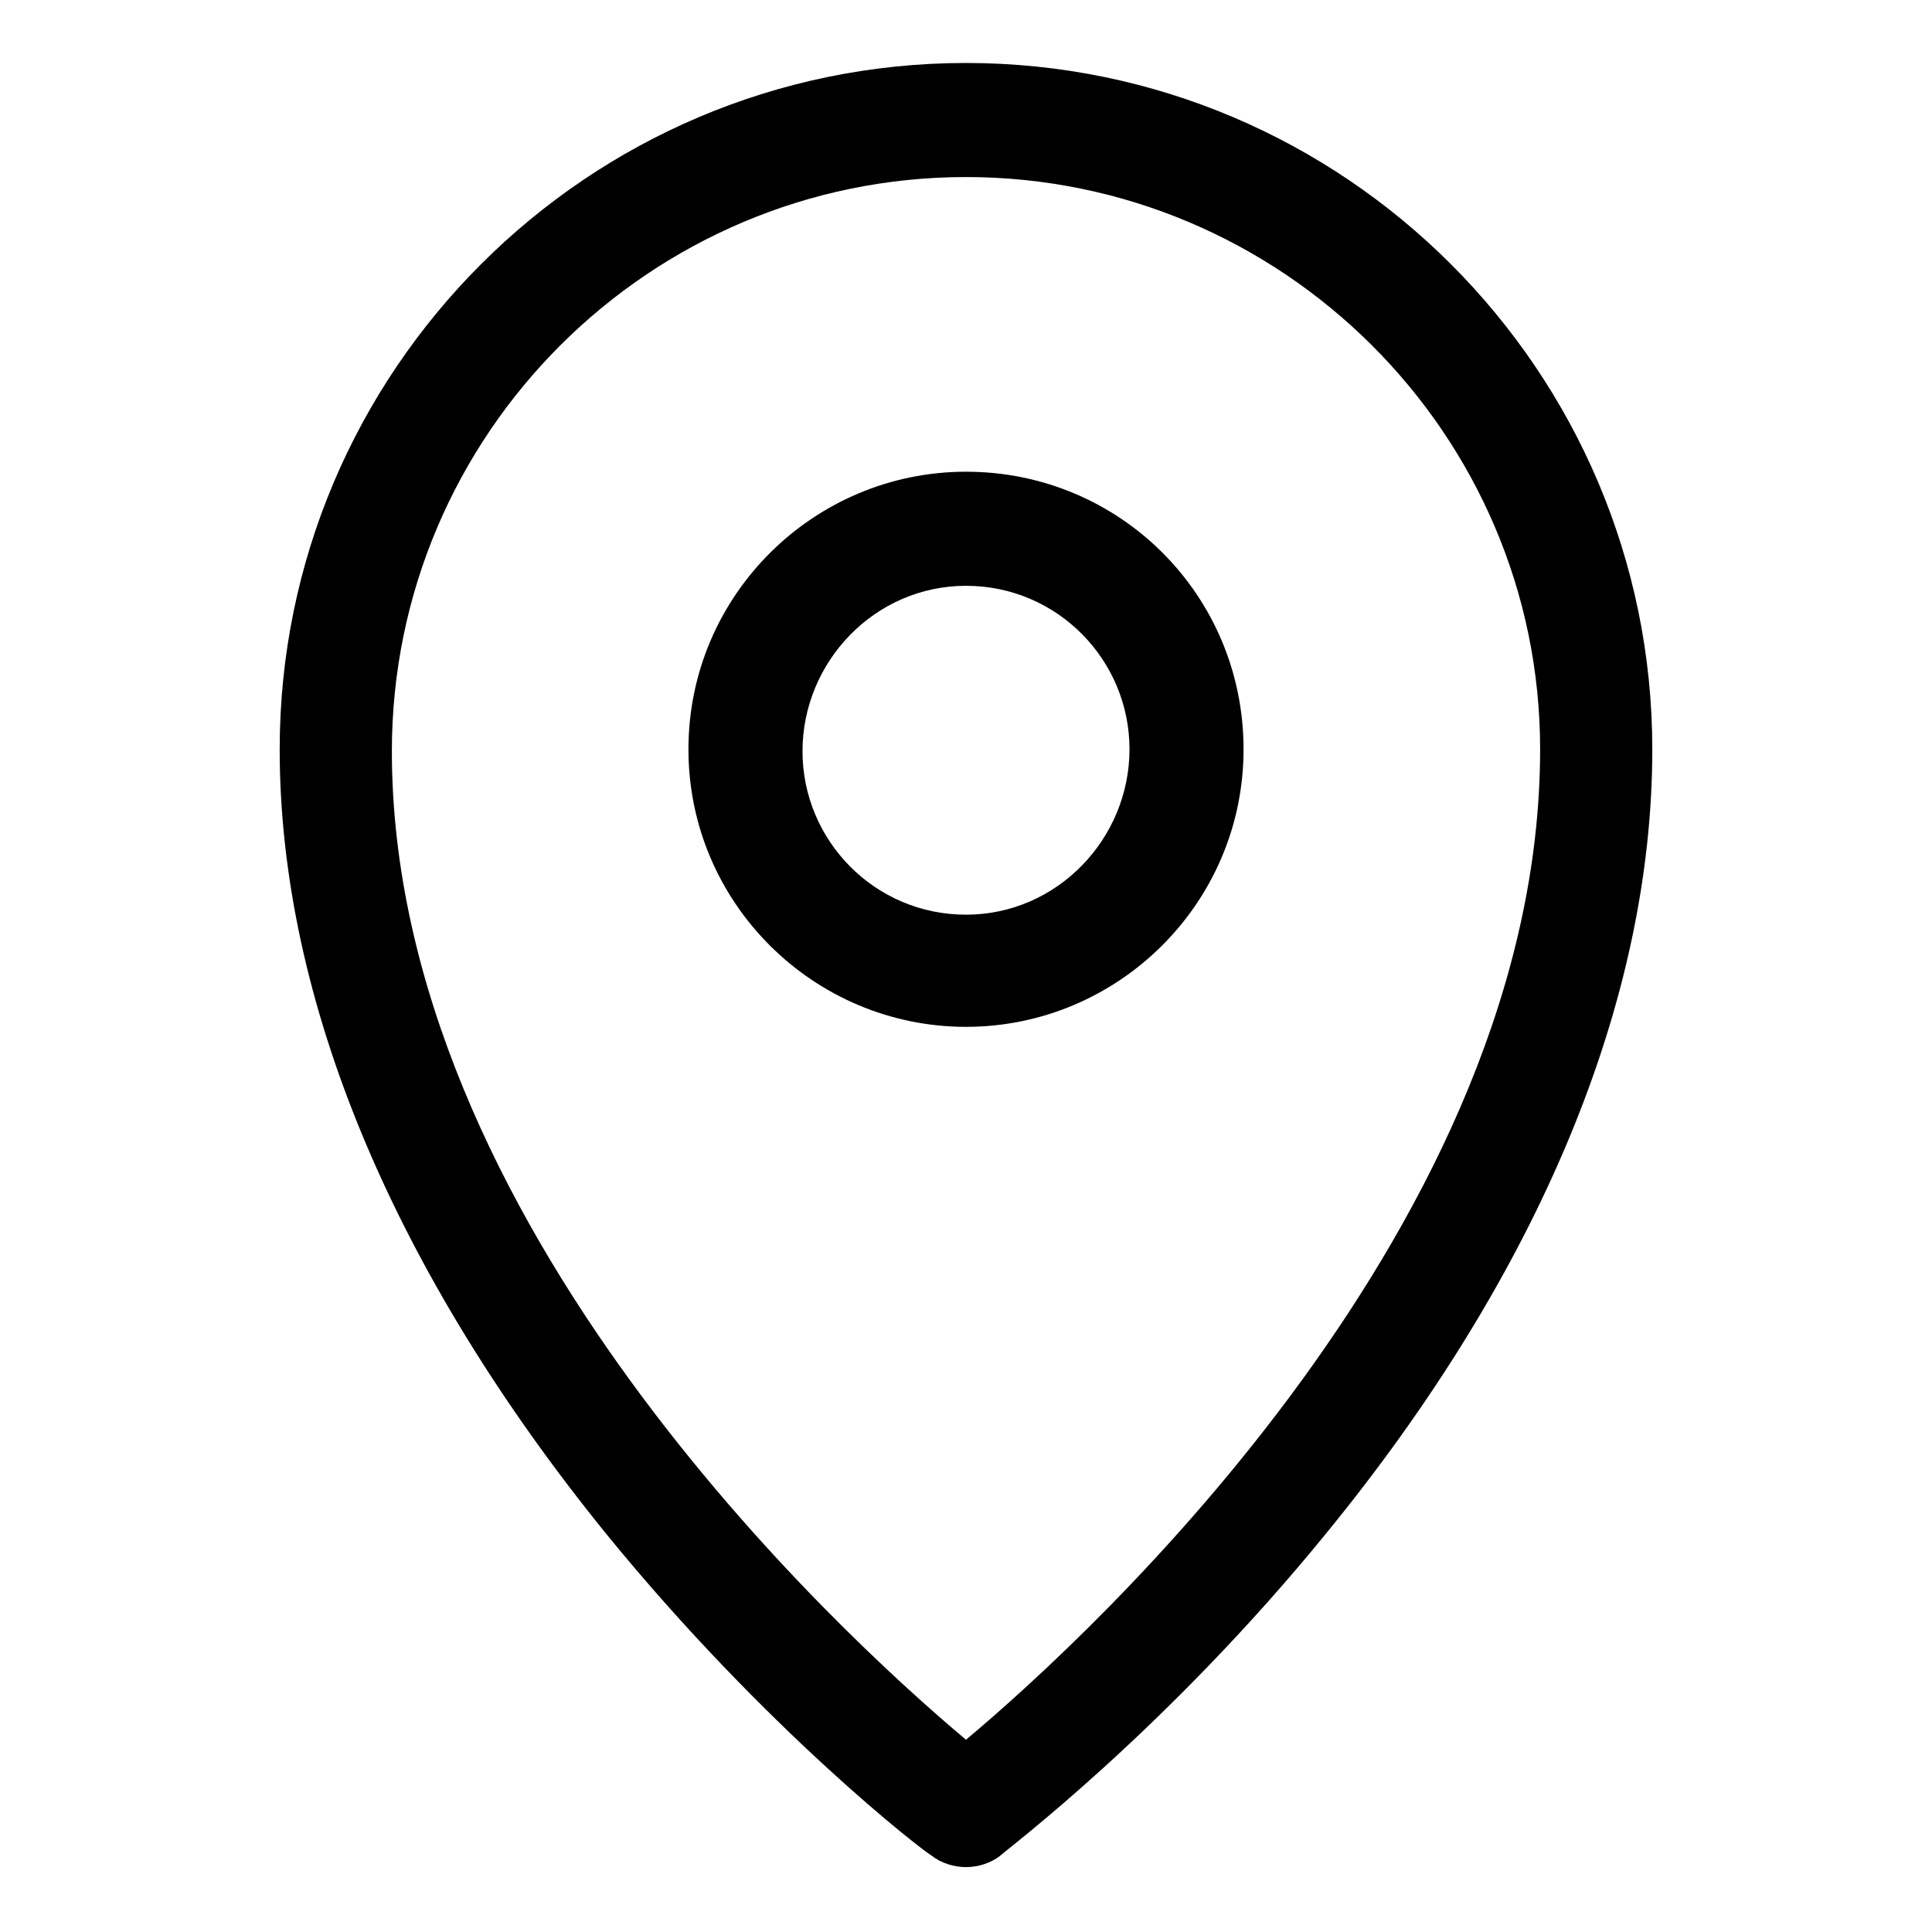 <?xml version="1.0" encoding="UTF-8"?>
<!-- Uploaded to: SVG Repo, www.svgrepo.com, Generator: SVG Repo Mixer Tools -->
<svg fill="#000000" width="800px" height="800px" version="1.1" viewBox="144 144 512 512" xmlns="http://www.w3.org/2000/svg">
 <g>
  <path d="m400 269.01c-40.305 0-73.555 32.746-73.555 73.555-0.004 40.809 33.25 73.559 73.555 73.559s73.555-32.746 73.555-73.555c0-40.812-32.746-73.559-73.555-73.559zm0 117.39c-24.184 0-43.328-19.648-43.328-43.328 0-23.676 19.145-43.828 43.328-43.828s43.328 19.648 43.328 43.328c-0.004 23.676-19.148 43.828-43.328 43.828z"/>
  <path d="m400 160.69c-100.26 0-181.88 81.617-181.88 181.88 0 66.504 30.23 138.55 86.656 208.07 42.32 51.891 84.137 84.137 86.152 85.145 2.519 2.016 6.047 3.023 9.07 3.023 3.023 0 6.551-1.008 9.07-3.023 1.512-1.512 43.832-33.25 86.152-85.145 56.93-69.527 86.656-141.57 86.656-208.07-0.008-100.26-81.625-181.88-181.88-181.88zm0 444.36c-34.258-28.719-152.15-137.54-152.15-261.98 0-84.137 68.52-152.15 152.15-152.15s152.15 68.016 152.15 151.64c0 124.95-117.89 233.77-152.15 262.49z"/>
 </g>
</svg>